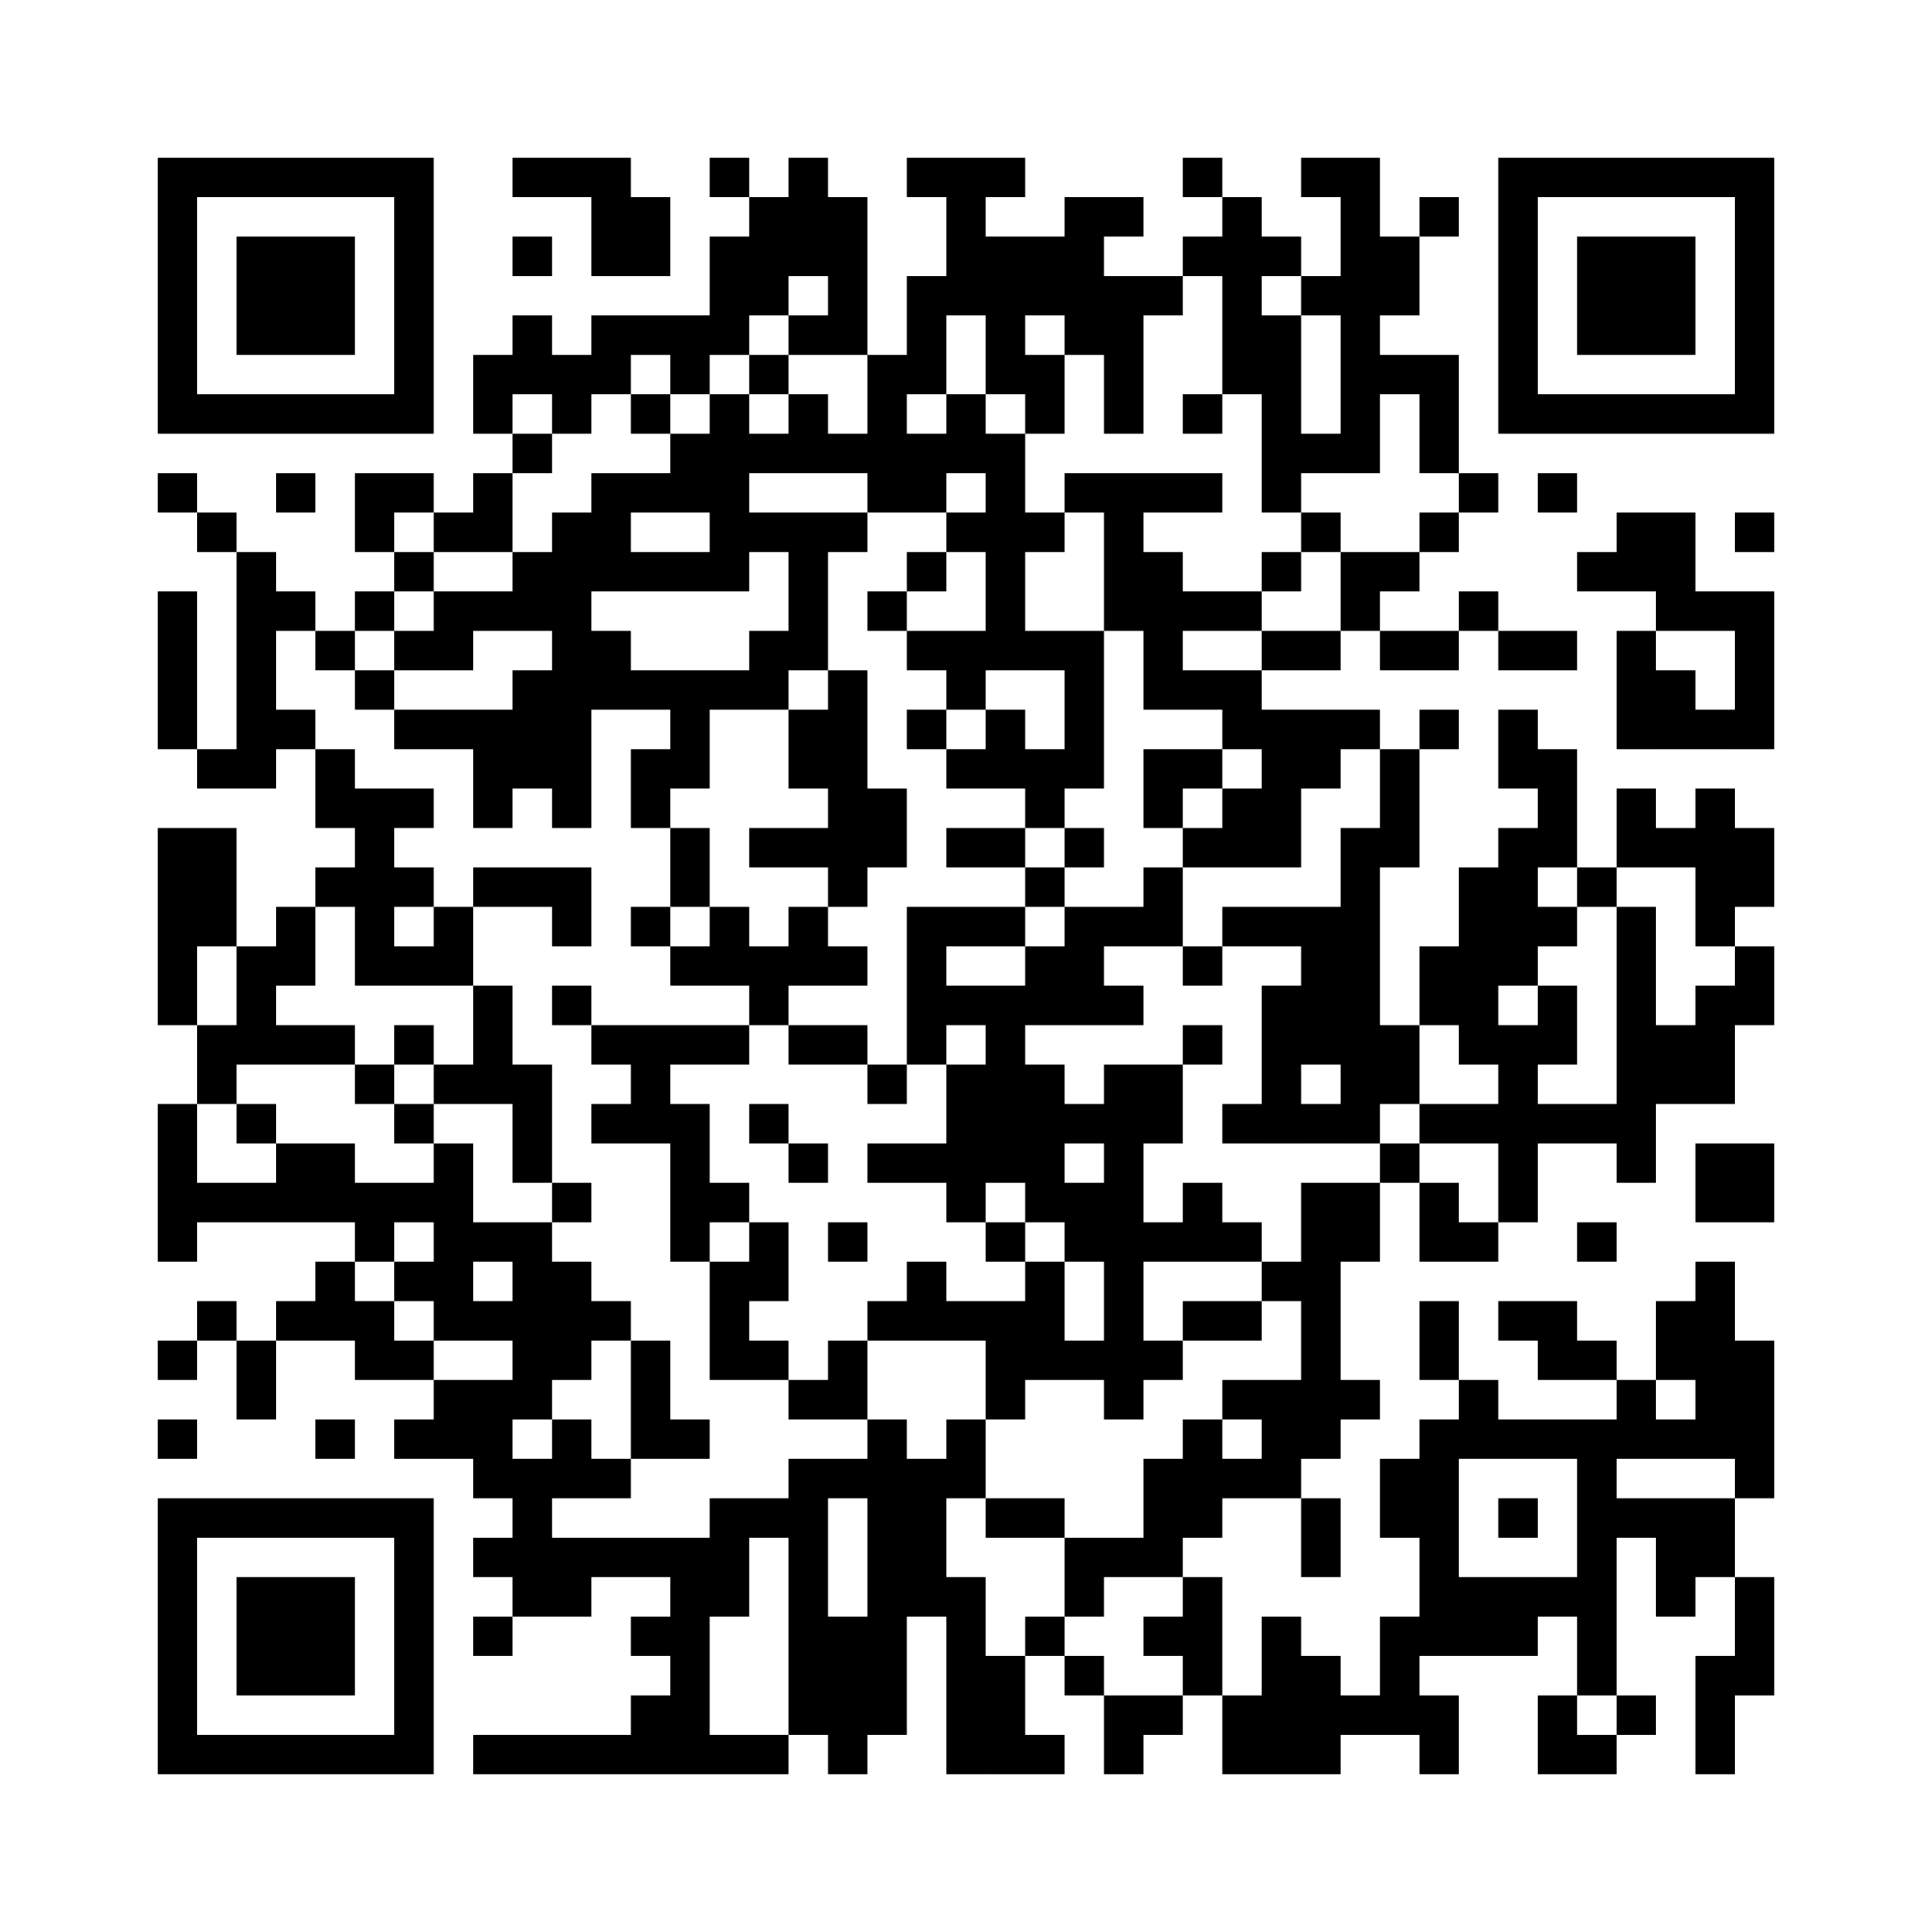 ﻿<?xml version="1.0" encoding="UTF-8"?>
<!DOCTYPE svg PUBLIC "-//W3C//DTD SVG 1.1//EN" "http://www.w3.org/Graphics/SVG/1.1/DTD/svg11.dtd">
<svg xmlns="http://www.w3.org/2000/svg" version="1.1" viewBox="0 0 49 49" stroke="none">
	<rect width="100%" height="100%" fill="#ffffff"/>
	<path d="M4,4h7v1h-7z M13,4h3v1h-3z M18,4h1v1h-1z M20,4h1v3h-1z M23,4h3v1h-3z M30,4h1v1h-1z M33,4h2v1h-2z M38,4h7v1h-7z M4,5h1v6h-1z M10,5h1v6h-1z M15,5h2v2h-2z M19,5h1v3h-1z M21,5h1v4h-1z M24,5h1v3h-1z M27,5h1v4h-1z M28,5h1v1h-1z M31,5h1v5h-1z M34,5h1v7h-1z M36,5h1v1h-1z M38,5h1v6h-1z M44,5h1v6h-1z M6,6h3v3h-3z M13,6h1v1h-1z M18,6h1v3h-1z M25,6h2v2h-2z M30,6h1v1h-1z M32,6h1v1h-1z M35,6h1v2h-1z M40,6h3v3h-3z M23,7h1v3h-1z M28,7h1v4h-1z M29,7h1v1h-1z M33,7h1v1h-1z M13,8h1v2h-1z M15,8h3v1h-3z M20,8h1v1h-1z M25,8h1v2h-1z M32,8h1v5h-1z M12,9h1v2h-1z M14,9h2v1h-2z M17,9h1v1h-1z M19,9h1v1h-1z M22,9h1v4h-1z M26,9h1v2h-1z M35,9h2v1h-2z M5,10h5v1h-5z M14,10h1v1h-1z M16,10h1v1h-1z M18,10h1v5h-1z M20,10h1v2h-1z M24,10h1v2h-1z M30,10h1v1h-1z M36,10h1v2h-1z M39,10h5v1h-5z M13,11h1v1h-1z M17,11h1v2h-1z M19,11h1v1h-1z M21,11h1v1h-1z M23,11h1v2h-1z M25,11h1v6h-1z M33,11h1v1h-1z M4,12h1v1h-1z M7,12h1v1h-1z M9,12h2v1h-2z M12,12h1v2h-1z M15,12h1v3h-1z M16,12h1v1h-1z M27,12h4v1h-4z M37,12h1v1h-1z M39,12h1v1h-1z M5,13h1v1h-1z M9,13h1v1h-1z M11,13h1v1h-1z M14,13h1v8h-1z M19,13h3v1h-3z M24,13h1v1h-1z M26,13h1v1h-1z M28,13h1v3h-1z M33,13h1v1h-1z M36,13h1v1h-1z M41,13h2v2h-2z M44,13h1v1h-1z M6,14h1v6h-1z M10,14h1v1h-1z M13,14h1v2h-1z M16,14h2v1h-2z M20,14h1v3h-1z M23,14h1v1h-1z M29,14h1v4h-1z M32,14h1v1h-1z M34,14h2v1h-2z M40,14h1v1h-1z M4,15h1v4h-1z M7,15h1v1h-1z M9,15h1v1h-1z M11,15h2v1h-2z M22,15h1v1h-1z M30,15h2v1h-2z M34,15h1v1h-1z M37,15h1v1h-1z M42,15h3v1h-3z M8,16h1v1h-1z M10,16h2v1h-2z M15,16h1v2h-1z M19,16h1v2h-1z M23,16h2v1h-2z M26,16h2v1h-2z M32,16h2v1h-2z M35,16h2v1h-2z M38,16h2v1h-2z M41,16h1v3h-1z M44,16h1v3h-1z M9,17h1v1h-1z M13,17h1v3h-1z M16,17h3v1h-3z M21,17h1v6h-1z M24,17h1v1h-1z M27,17h1v3h-1z M30,17h2v1h-2z M42,17h1v2h-1z M7,18h1v1h-1z M10,18h3v1h-3z M17,18h1v2h-1z M20,18h1v2h-1z M23,18h1v1h-1z M25,18h1v2h-1z M31,18h4v1h-4z M36,18h1v1h-1z M38,18h1v2h-1z M43,18h1v1h-1z M5,19h1v1h-1z M8,19h1v2h-1z M12,19h1v2h-1z M16,19h1v2h-1z M24,19h1v1h-1z M26,19h1v2h-1z M29,19h2v1h-2z M32,19h1v3h-1z M33,19h1v1h-1z M35,19h1v3h-1z M39,19h1v3h-1z M9,20h1v5h-1z M10,20h1v1h-1z M22,20h1v2h-1z M29,20h1v1h-1z M31,20h1v2h-1z M41,20h1v2h-1z M43,20h1v4h-1z M4,21h2v3h-2z M17,21h1v2h-1z M19,21h2v1h-2z M24,21h2v1h-2z M27,21h1v1h-1z M30,21h1v1h-1z M34,21h1v8h-1z M38,21h1v4h-1z M42,21h1v1h-1z M44,21h1v2h-1z M8,22h1v1h-1z M10,22h1v1h-1z M12,22h3v1h-3z M26,22h1v1h-1z M29,22h1v2h-1z M37,22h1v5h-1z M40,22h1v1h-1z M7,23h1v2h-1z M11,23h1v2h-1z M14,23h1v1h-1z M16,23h1v1h-1z M18,23h1v2h-1z M20,23h1v2h-1z M23,23h1v4h-1z M24,23h2v1h-2z M27,23h1v3h-1z M28,23h1v1h-1z M31,23h3v1h-3z M39,23h1v1h-1z M41,23h1v7h-1z M4,24h1v2h-1z M6,24h1v3h-1z M10,24h1v1h-1z M17,24h1v1h-1z M19,24h1v2h-1z M21,24h1v1h-1z M26,24h1v2h-1z M30,24h1v1h-1z M33,24h1v3h-1z M36,24h1v2h-1z M44,24h1v2h-1z M12,25h1v3h-1z M14,25h1v1h-1z M24,25h2v1h-2z M28,25h1v1h-1z M32,25h1v4h-1z M39,25h1v2h-1z M43,25h1v3h-1z M5,26h1v2h-1z M7,26h2v1h-2z M10,26h1v1h-1z M15,26h4v1h-4z M20,26h2v1h-2z M25,26h1v4h-1z M30,26h1v1h-1z M35,26h1v2h-1z M38,26h1v5h-1z M42,26h1v2h-1z M9,27h1v1h-1z M11,27h1v1h-1z M13,27h1v3h-1z M16,27h1v2h-1z M22,27h1v1h-1z M24,27h1v4h-1z M26,27h1v4h-1z M28,27h1v9h-1z M29,27h1v2h-1z M4,28h1v4h-1z M6,28h1v1h-1z M10,28h1v1h-1z M15,28h1v1h-1z M17,28h1v4h-1z M19,28h1v1h-1z M27,28h1v1h-1z M31,28h1v1h-1z M33,28h1v1h-1z M36,28h2v1h-2z M39,28h2v1h-2z M7,29h2v2h-2z M11,29h1v5h-1z M20,29h1v1h-1z M22,29h2v1h-2z M35,29h1v1h-1z M43,29h2v2h-2z M5,30h2v1h-2z M9,30h2v1h-2z M14,30h1v1h-1z M18,30h1v1h-1z M27,30h1v2h-1z M30,30h1v2h-1z M33,30h1v7h-1z M34,30h1v2h-1z M36,30h1v2h-1z M9,31h1v1h-1z M12,31h2v1h-2z M19,31h1v2h-1z M21,31h1v1h-1z M25,31h1v1h-1z M29,31h1v1h-1z M31,31h1v1h-1z M37,31h1v1h-1z M40,31h1v1h-1z M8,32h1v2h-1z M10,32h1v1h-1z M13,32h2v3h-2z M18,32h1v3h-1z M23,32h1v2h-1z M26,32h1v3h-1z M32,32h1v1h-1z M43,32h1v5h-1z M5,33h1v1h-1z M7,33h1v1h-1z M9,33h1v2h-1z M12,33h1v1h-1z M15,33h1v1h-1z M22,33h1v1h-1z M24,33h2v1h-2z M30,33h2v1h-2z M36,33h1v2h-1z M38,33h2v1h-2z M42,33h1v2h-1z M4,34h1v1h-1z M6,34h1v2h-1z M10,34h1v1h-1z M16,34h1v3h-1z M19,34h1v1h-1z M21,34h1v2h-1z M25,34h1v2h-1z M27,34h1v1h-1z M29,34h1v1h-1z M39,34h2v1h-2z M44,34h1v4h-1z M11,35h2v2h-2z M13,35h1v1h-1z M20,35h1v1h-1z M31,35h2v1h-2z M34,35h1v1h-1z M37,35h1v2h-1z M41,35h1v2h-1z M4,36h1v1h-1z M8,36h1v1h-1z M10,36h1v1h-1z M14,36h1v2h-1z M17,36h1v1h-1z M22,36h1v8h-1z M24,36h1v2h-1z M30,36h1v3h-1z M32,36h1v2h-1z M36,36h1v6h-1z M38,36h3v1h-3z M42,36h1v1h-1z M12,37h2v1h-2z M15,37h1v1h-1z M20,37h1v7h-1z M21,37h1v1h-1z M23,37h1v4h-1z M29,37h1v3h-1z M31,37h1v1h-1z M35,37h1v2h-1z M40,37h1v6h-1z M4,38h7v1h-7z M13,38h1v3h-1z M18,38h1v3h-1z M19,38h1v1h-1z M25,38h2v1h-2z M33,38h1v2h-1z M38,38h1v1h-1z M41,38h3v1h-3z M4,39h1v6h-1z M10,39h1v6h-1z M12,39h1v1h-1z M14,39h4v1h-4z M27,39h2v1h-2z M42,39h2v1h-2z M6,40h3v3h-3z M14,40h1v1h-1z M17,40h1v5h-1z M24,40h1v5h-1z M27,40h1v1h-1z M30,40h1v3h-1z M37,40h2v2h-2z M39,40h1v1h-1z M42,40h1v1h-1z M44,40h1v3h-1z M12,41h1v1h-1z M16,41h1v1h-1z M21,41h1v4h-1z M26,41h1v1h-1z M29,41h1v1h-1z M32,41h1v4h-1z M35,41h1v3h-1z M25,42h1v3h-1z M27,42h1v1h-1z M33,42h1v3h-1z M43,42h1v3h-1z M16,43h1v2h-1z M28,43h2v1h-2z M31,43h1v2h-1z M34,43h1v1h-1z M36,43h1v2h-1z M39,43h1v2h-1z M41,43h1v1h-1z M5,44h5v1h-5z M12,44h4v1h-4z M18,44h2v1h-2z M26,44h1v1h-1z M28,44h1v1h-1z M40,44h1v1h-1z" fill="#000000"/>
</svg>
